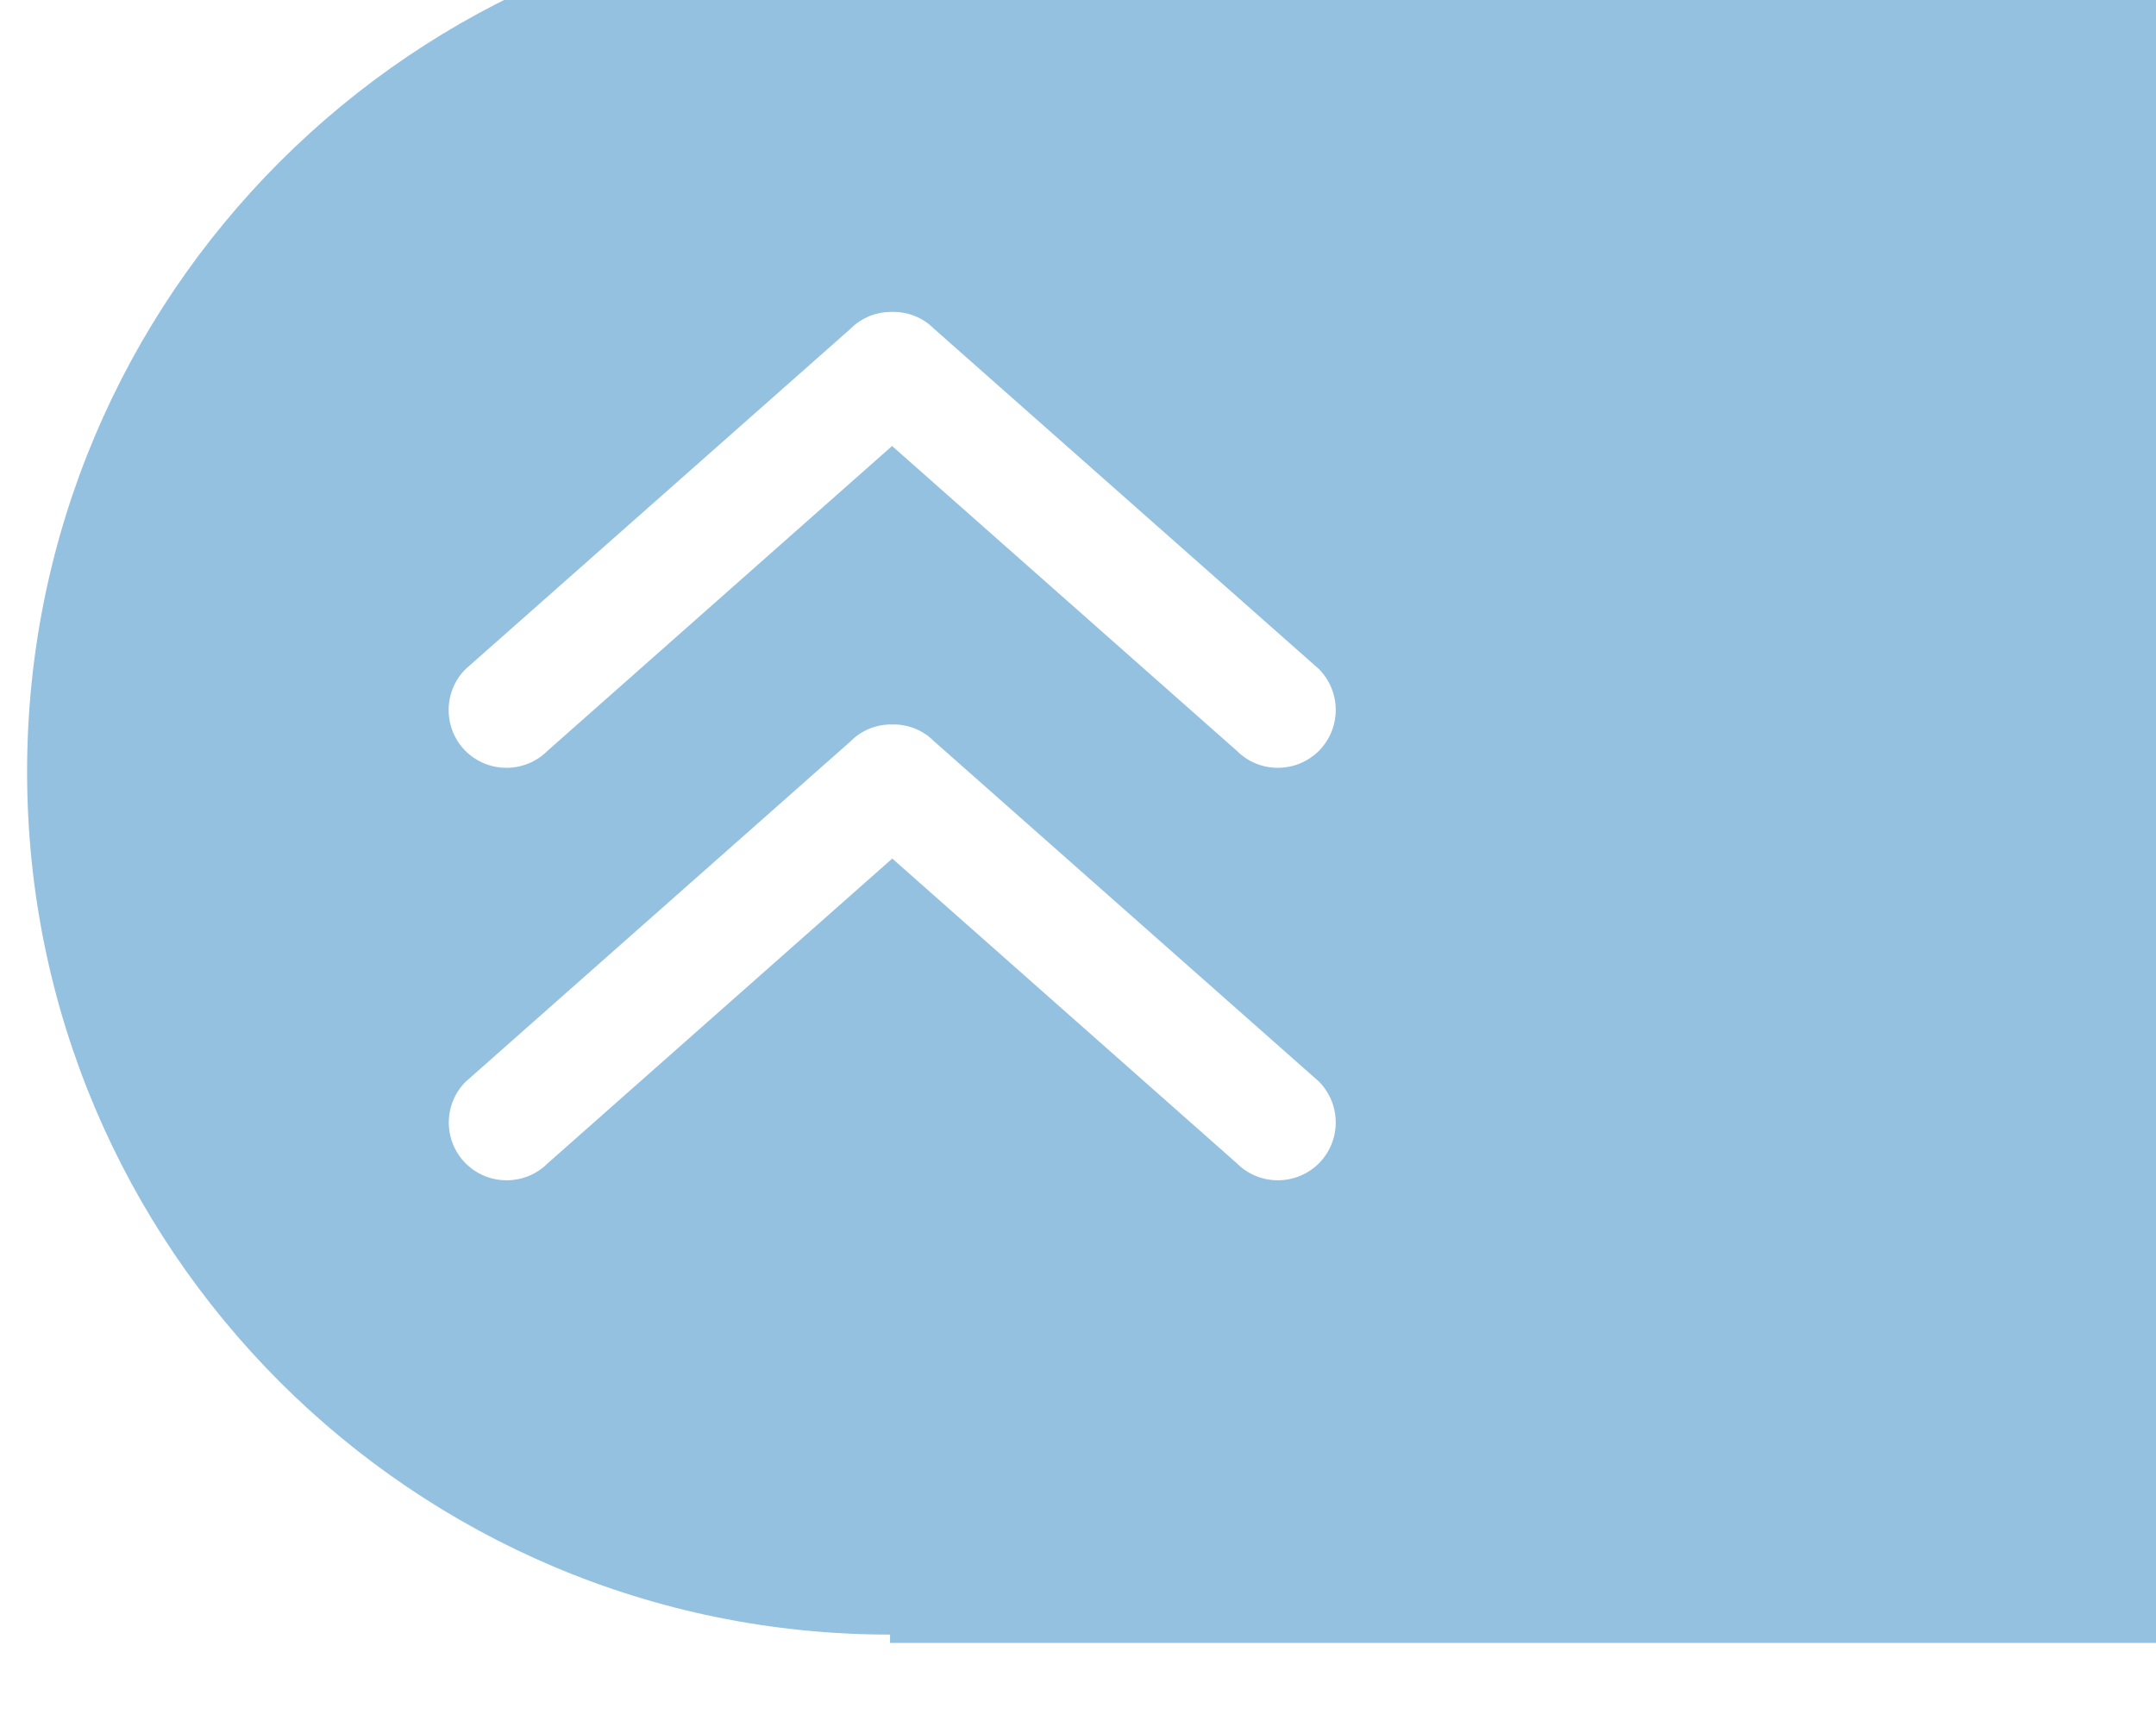 <?xml version="1.0" encoding="UTF-8" standalone="no"?>
<!-- Created with Inkscape (http://www.inkscape.org/) -->

<svg
   xmlns:dc="http://purl.org/dc/elements/1.1/"
   xmlns:cc="http://creativecommons.org/ns#"
   xmlns:rdf="http://www.w3.org/1999/02/22-rdf-syntax-ns#"
   xmlns:svg="http://www.w3.org/2000/svg"
   xmlns="http://www.w3.org/2000/svg"
   xmlns:sodipodi="http://sodipodi.sourceforge.net/DTD/sodipodi-0.dtd"
   xmlns:inkscape="http://www.inkscape.org/namespaces/inkscape"
   width="19.483mm"
   height="15.662mm"
   viewBox="0 0 19.483 15.662"
   version="1.1"
   id="svg2045"
   inkscape:version="0.92.1 r15371"
   sodipodi:docname="button-up.svg">
  <defs
     id="defs2039">
    <clipPath
       clipPathUnits="userSpaceOnUse"
       id="clipPath1852">
      <path
         d="M 1098.77,3697.4 H 1156 V 3651 h -57.23 z"
         id="path1850"
         inkscape:connector-curvature="0" />
    </clipPath>
  </defs>
  <sodipodi:namedview
     id="base"
     pagecolor="#ffffff"
     bordercolor="#666666"
     borderopacity="1.0"
     inkscape:pageopacity="0.0"
     inkscape:pageshadow="2"
     inkscape:zoom="0.35"
     inkscape:cx="-436.03914"
     inkscape:cy="55.310932"
     inkscape:document-units="mm"
     inkscape:current-layer="layer1"
     showgrid="false"
     fit-margin-top="0"
     fit-margin-left="0"
     fit-margin-right="0"
     fit-margin-bottom="0"
     inkscape:window-width="1920"
     inkscape:window-height="1043"
     inkscape:window-x="0"
     inkscape:window-y="0"
     inkscape:window-maximized="1" />
  <g
     inkscape:label="Layer 1"
     inkscape:groupmode="layer"
     id="layer1"
     transform="translate(-92.312,-147.806)">
    <g
       id="g1846"
       transform="matrix(0.353,0,0,-0.353,-295.663,1451.812)">
      <g
         id="g1848" />
      <g
         id="g1860">
        <g
           clip-path="url(#clipPath1852)"
           id="g1858"
           style="opacity:0.8">
          <g
             transform="translate(1155,3652)"
             id="g1856">
            <path
               d="m 0,0 v 0.213 7.364 29.241 7.577 h -19.145 -13.991 -10e-4 c -12.202,0 -22.09,-9.889 -22.09,-22.09 0,-12.202 9.888,-22.092 22.09,-22.092 h 10e-4 V 0 Z m -43.998,14.371 9.852,8.715 c 0.293,0.297 0.682,0.438 1.067,0.432 0.386,0.008 0.771,-0.133 1.064,-0.426 l 9.855,-8.715 c 0.578,-0.581 0.578,-1.52 0,-2.1 -0.581,-0.575 -1.519,-0.575 -2.094,0 l -8.825,7.807 -8.825,-7.807 c -0.578,-0.575 -1.519,-0.575 -2.094,0 -0.578,0.578 -0.578,1.519 0,2.094 m 10.914,19.709 c 0.391,0.009 0.776,-0.133 1.069,-0.426 l 9.855,-8.715 c 0.578,-0.581 0.578,-1.519 0,-2.1 -0.581,-0.575 -1.519,-0.575 -2.094,0 l -8.83,7.809 -8.825,-7.809 c -0.576,-0.575 -1.517,-0.575 -2.095,0 -0.575,0.578 -0.575,1.519 0,2.094 l 9.854,8.715 c 0.294,0.297 0.68,0.438 1.066,0.432"
               style="fill:#7ab2d9;fill-opacity:1;fill-rule:nonzero;stroke:none"
               id="path1854"
               inkscape:connector-curvature="0" />
          </g>
        </g>
      </g>
    </g>
  </g>
</svg>
